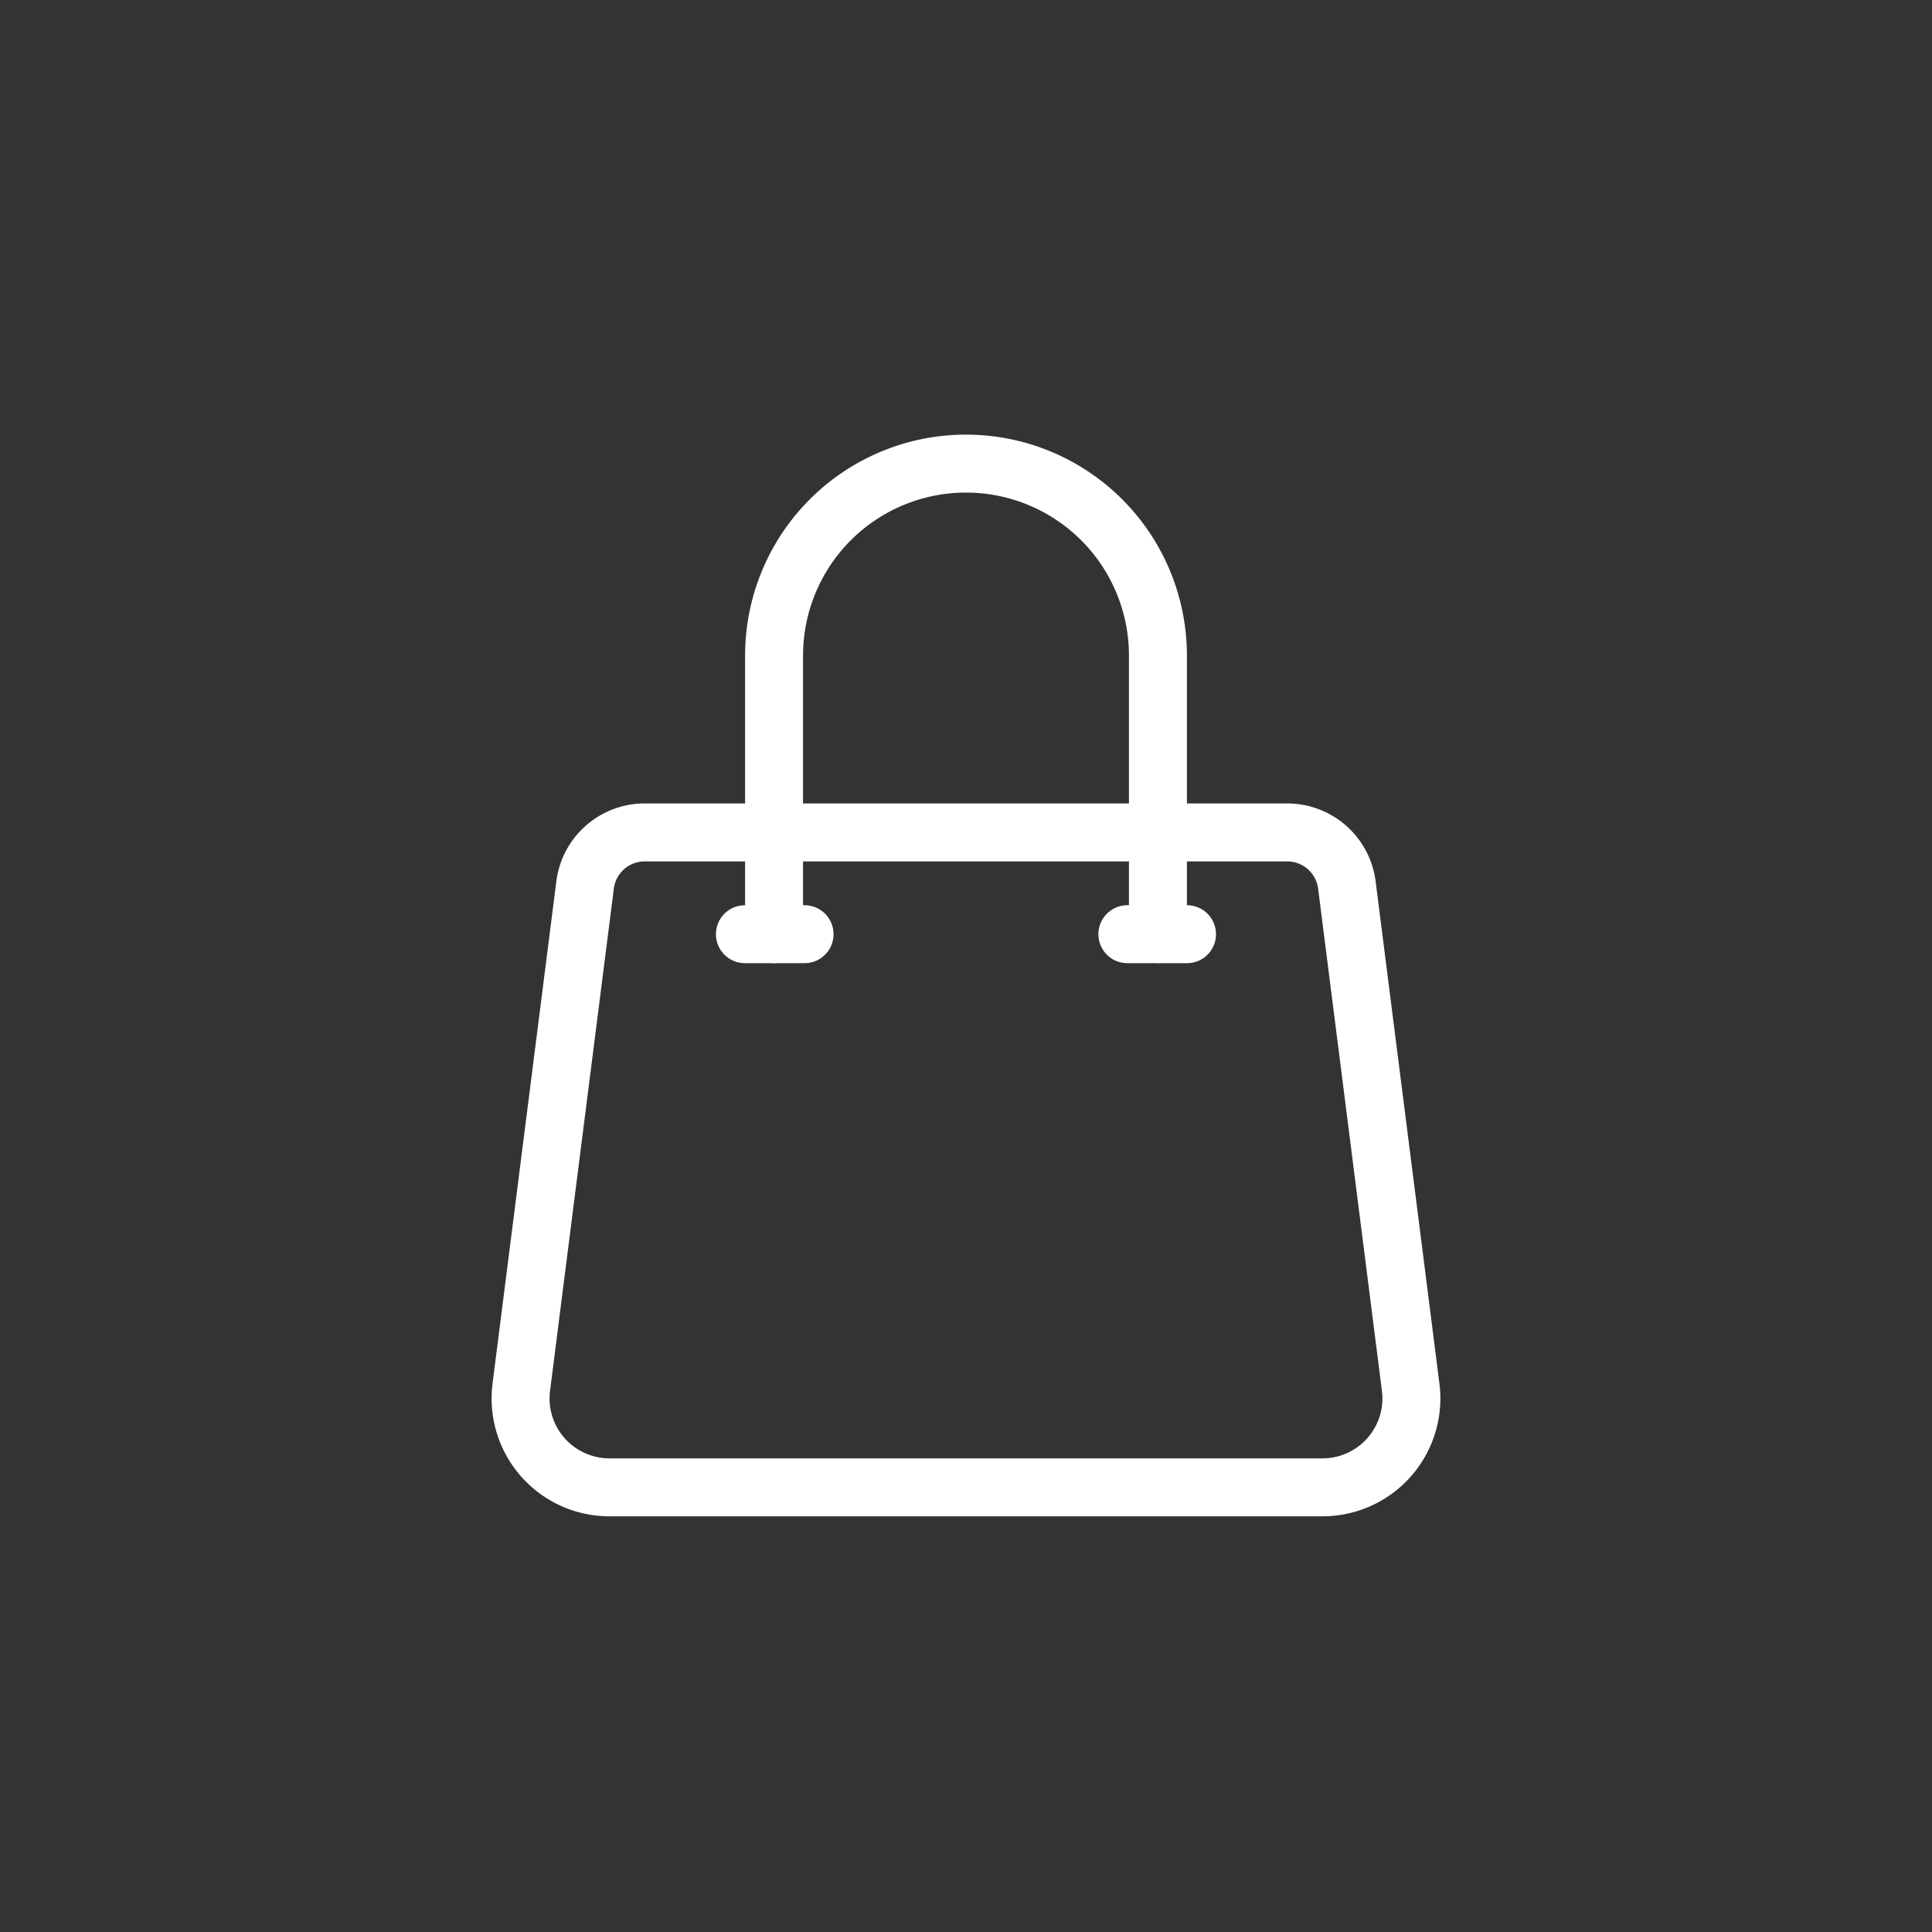 <svg xmlns="http://www.w3.org/2000/svg" width="50" height="50" viewBox="0 0 50 50">
  <rect x="0" y="0" width="50" height="50" fill="#333333" stroke="none"/>
  <g id="panierwhite" transform="translate(-14250 625)">
    <path id="Tracé_2271" data-name="Tracé 2271" d="M7,0H43a7,7,0,0,1,7,7V43a7,7,0,0,1-7,7H7a7,7,0,0,1-7-7V7A7,7,0,0,1,7,0Z" transform="translate(14250 -625)" fill="#fff" opacity="0"/>
    <g id="Groupe_406" data-name="Groupe 406" transform="translate(13666.344 -3464.709)">
      <path id="Tracé_2267" data-name="Tracé 2267" d="M176.058,2994.553H157.592a2.3,2.3,0,0,1-2.277-2.583l1.652-13.006a1.554,1.554,0,0,1,1.542-1.36H175.14a1.556,1.556,0,0,1,1.542,1.36l1.652,13.006A2.3,2.3,0,0,1,176.058,2994.553Z" transform="translate(441.831 -116.352)" fill="rgba(0,0,0,0)" stroke="#fff" stroke-linecap="round" stroke-linejoin="round" stroke-width="1.5"/>
      <path id="Tracé_2268" data-name="Tracé 2268" d="M161.257,2981.112V2973.9a4.967,4.967,0,0,1,9.934,0v7.209" transform="translate(442.432 -117.226)" fill="rgba(0,0,0,0)" stroke="#fff" stroke-linecap="round" stroke-linejoin="round" stroke-width="1.5"/>
      <line id="Ligne_1457" data-name="Ligne 1457" x2="1.544" transform="translate(602.934 2863.886)" fill="none" stroke="#fff" stroke-linecap="round" stroke-linejoin="round" stroke-width="1.5"/>
      <line id="Ligne_1458" data-name="Ligne 1458" x2="1.544" transform="translate(612.832 2863.886)" fill="none" stroke="#fff" stroke-linecap="round" stroke-linejoin="round" stroke-width="1.5"/>
    </g>
  </g>
</svg>
